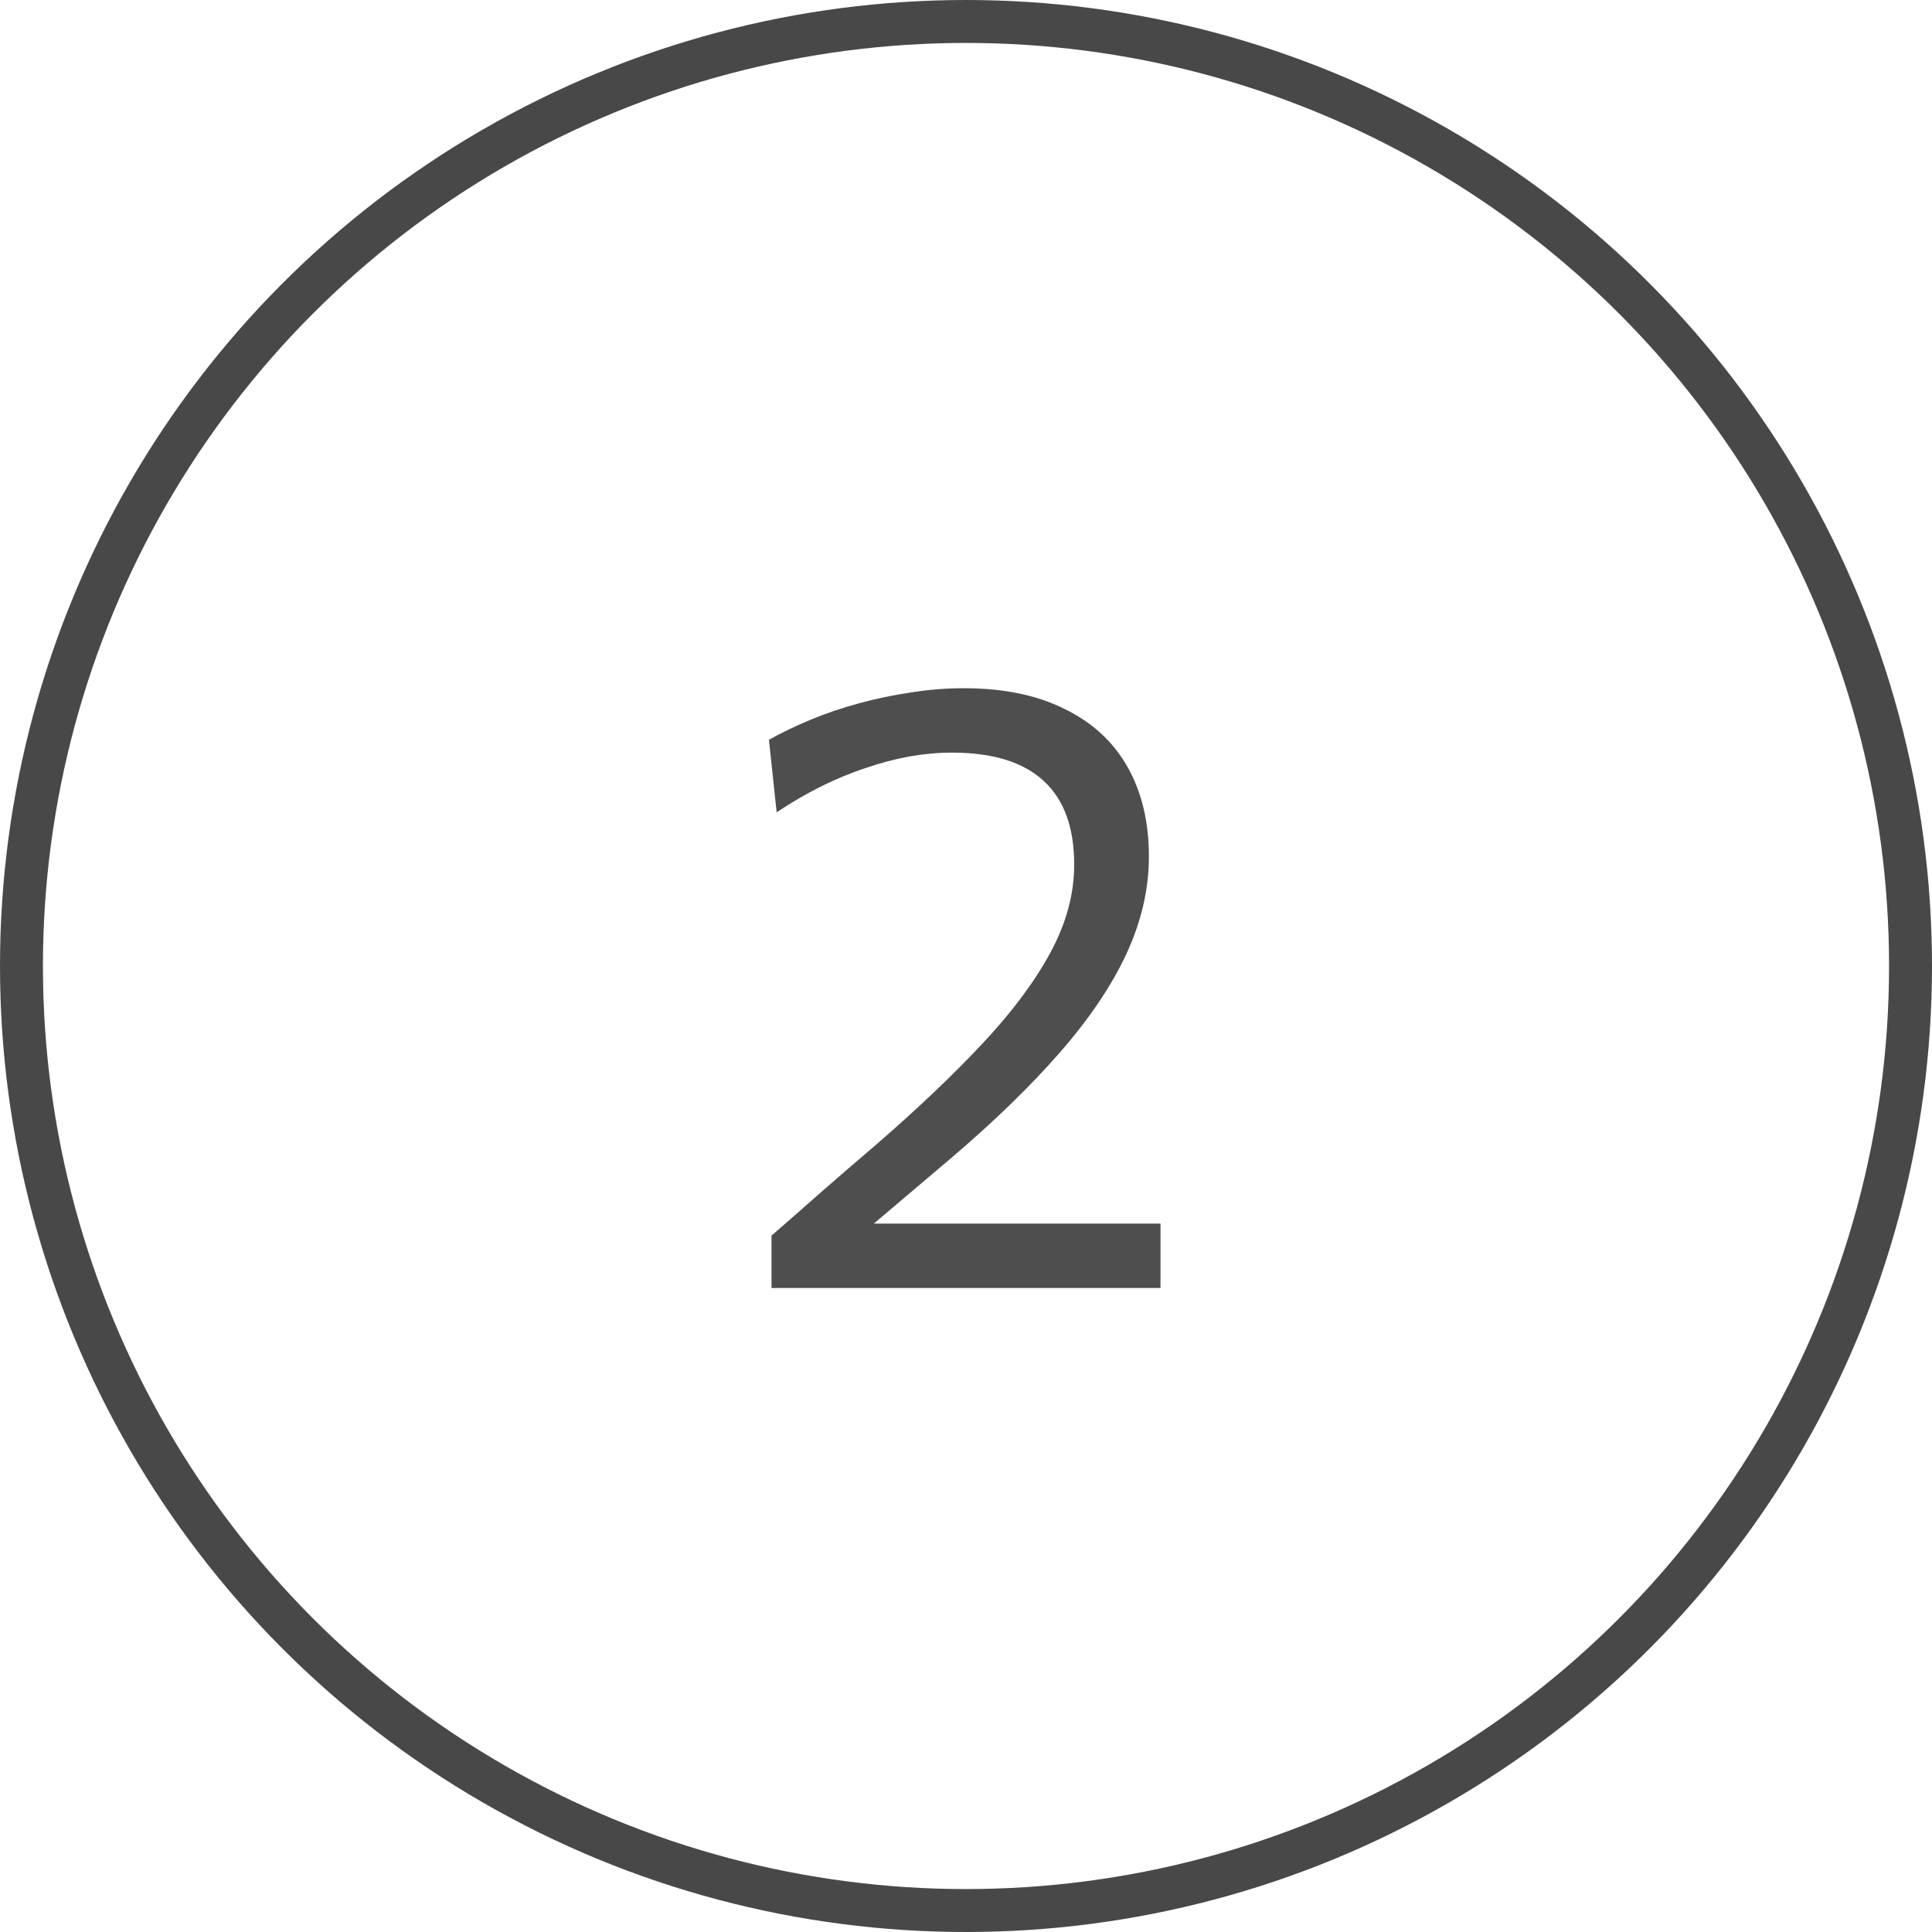 <?xml version="1.0" encoding="UTF-8"?> <svg xmlns="http://www.w3.org/2000/svg" width="45" height="45" viewBox="0 0 45 45" fill="none"> <path opacity="0.8" d="M17.97 30V28.78C18.377 28.427 18.783 28.07 19.19 27.71C19.603 27.35 20.013 26.997 20.42 26.65C21.387 25.81 22.21 25.027 22.89 24.3C23.577 23.567 24.103 22.86 24.47 22.18C24.837 21.5 25.02 20.82 25.02 20.14C25.02 19.273 24.783 18.623 24.31 18.19C23.837 17.75 23.123 17.53 22.17 17.53C21.85 17.53 21.52 17.56 21.18 17.62C20.847 17.68 20.507 17.77 20.16 17.89C19.813 18.003 19.467 18.147 19.12 18.32C18.773 18.493 18.43 18.693 18.09 18.92L17.91 17.23C18.21 17.063 18.537 16.907 18.89 16.76C19.243 16.613 19.617 16.487 20.01 16.38C20.403 16.273 20.803 16.19 21.21 16.13C21.623 16.063 22.037 16.03 22.45 16.03C23.37 16.03 24.15 16.19 24.79 16.51C25.437 16.823 25.927 17.273 26.26 17.86C26.593 18.447 26.76 19.143 26.76 19.95C26.76 20.703 26.587 21.457 26.24 22.21C25.893 22.957 25.377 23.723 24.69 24.51C24.01 25.29 23.17 26.107 22.17 26.96L19.94 28.85L19.69 28.5H22.47C23.23 28.5 23.99 28.5 24.75 28.5C25.51 28.5 26.27 28.5 27.03 28.5V30H17.97Z" fill="#222222"></path> <circle cx="22.5" cy="22.5" r="22" stroke="#494848"></circle> </svg> 